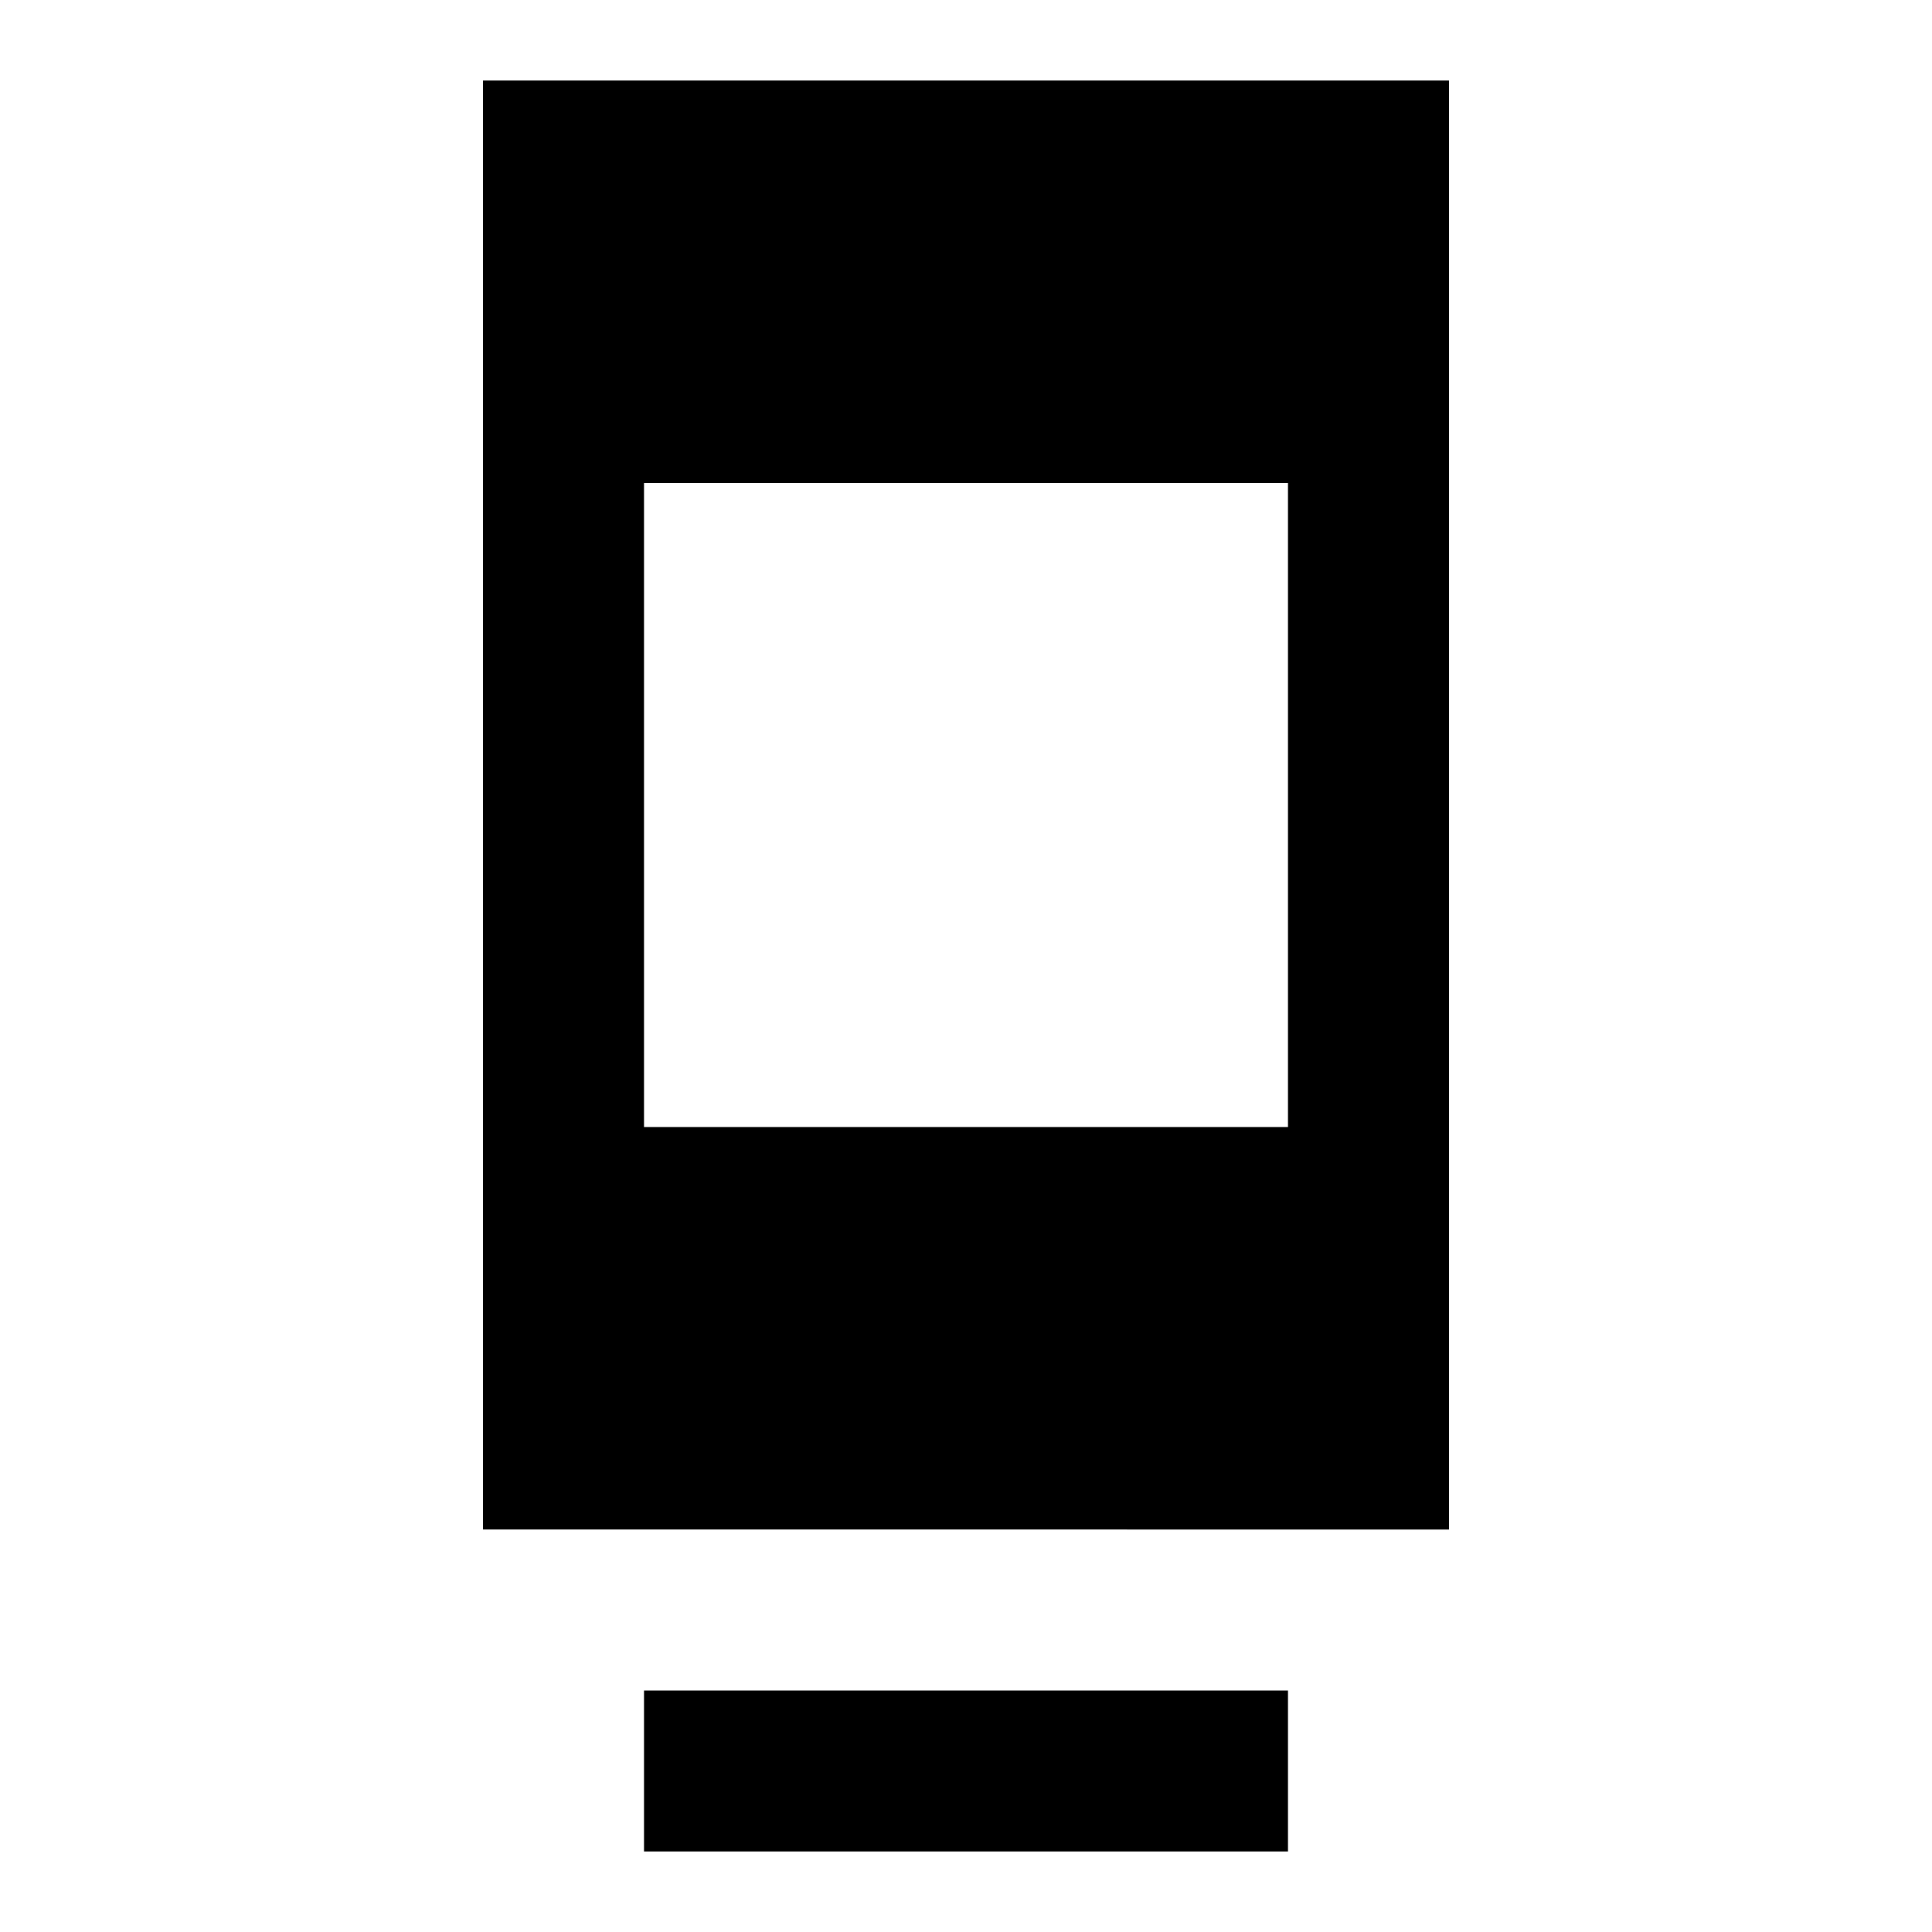 <?xml version="1.0" encoding="utf-8"?>
<!-- Generator: www.svgicons.com -->
<svg xmlns="http://www.w3.org/2000/svg" width="800" height="800" viewBox="0 0 24 24">
<path fill="currentColor" d="M8 23v-2h8v2zm-2-4V1h12v18zm2-5h8V6H8z"/>
</svg>